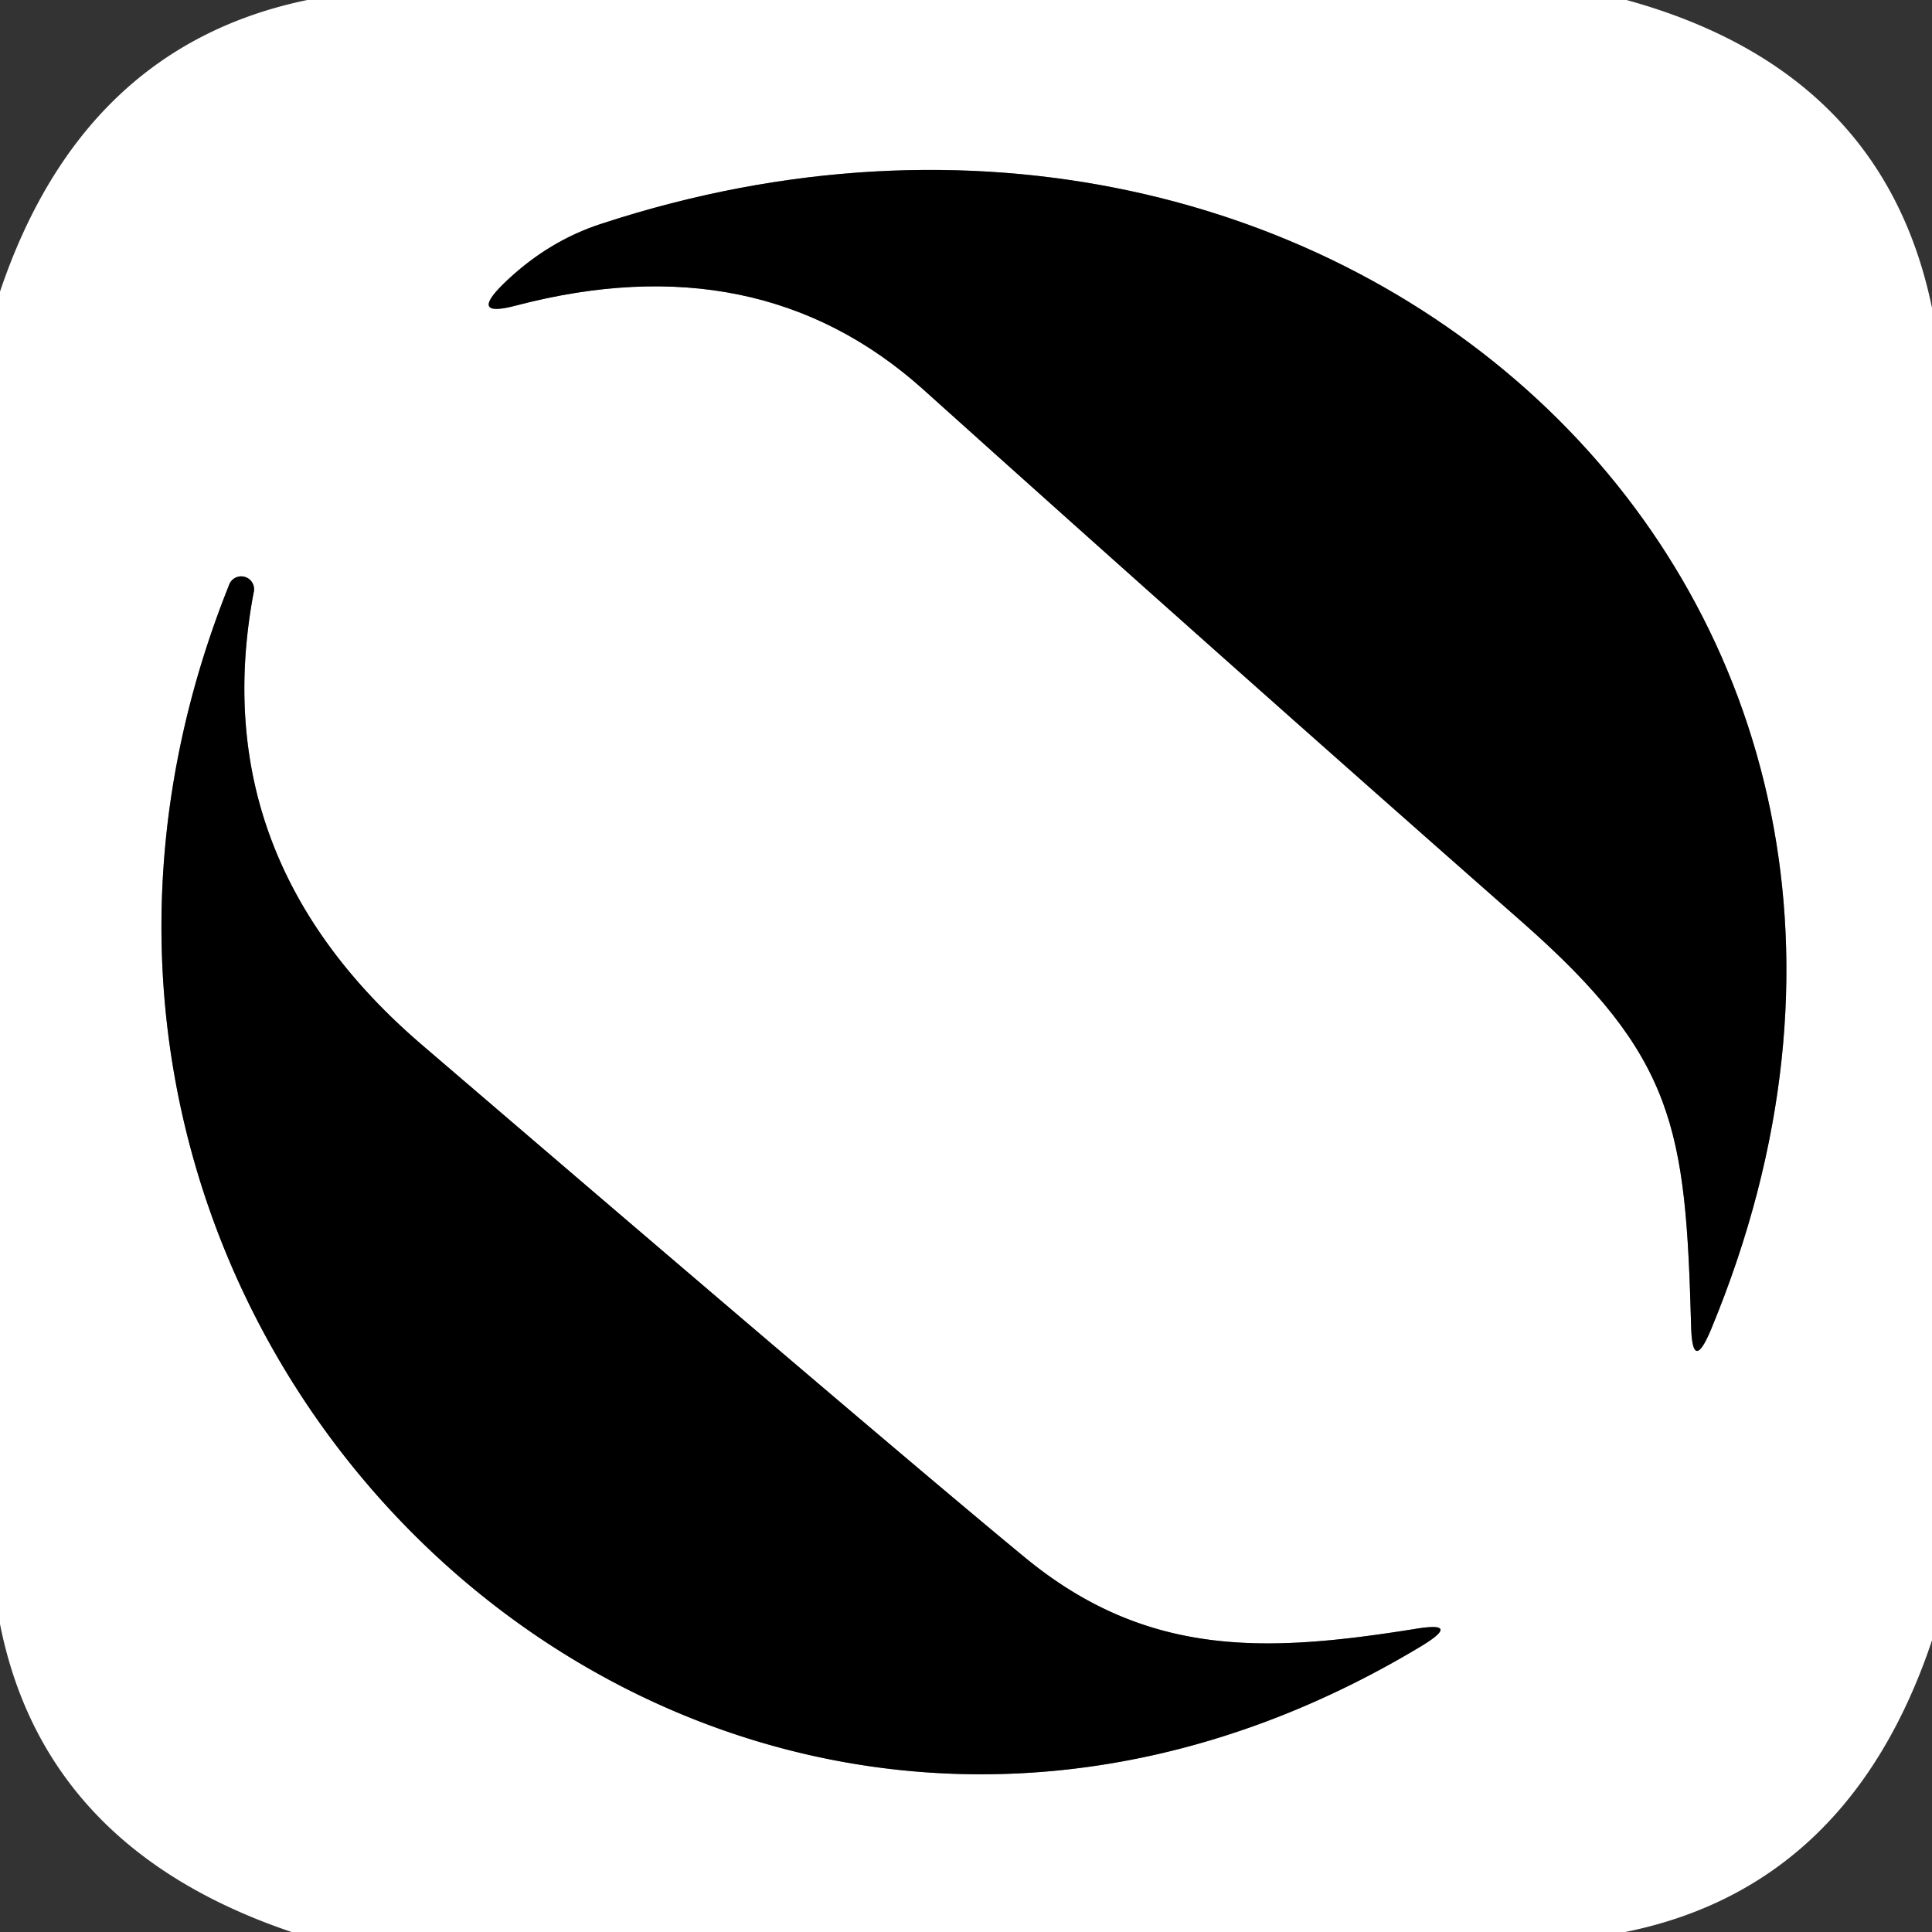 <?xml version="1.0" encoding="UTF-8" standalone="no"?>
<!DOCTYPE svg PUBLIC "-//W3C//DTD SVG 1.1//EN" "http://www.w3.org/Graphics/SVG/1.1/DTD/svg11.dtd">
<svg xmlns="http://www.w3.org/2000/svg" version="1.1" viewBox="0.00 0.00 32.00 32.00">
<rect x="0.00" y="0.00" width="32.00" height="32.00" fill="#333333" stroke="none"/>
<g stroke-width="2.00" fill="none" stroke-linecap="butt">
<path stroke="#808080" vector-effect="non-scaling-stroke" d="
  M 25.22 15.28
  C 27.75 17.51 27.92 18.69 28.01 21.96
  Q 28.03 22.76 28.34 22.02
  C 33.41 9.80 22.19 -0.29 9.98 3.70
  Q 9.07 3.99 8.34 4.70
  Q 7.76 5.27 8.55 5.06
  Q 12.56 4.01 15.28 6.44
  Q 20.23 10.89 25.22 15.28"
/>
<path stroke="#808080" vector-effect="non-scaling-stroke" d="
  M 3.79 9.70
  C -1.24 22.27 11.69 34.41 23.55 27.26
  Q 24.22 26.85 23.44 26.98
  C 21.00 27.37 19.01 27.47 16.98 25.80
  Q 14.89 24.08 6.97 17.29
  Q 3.38 14.20 4.20 9.82
  A 0.21 0.21 0.0 0 0 3.79 9.70"
/>
</g>
<path fill="#ffffff" d="
  M 5.09 0.00
  L 26.94 0.00
  Q 31.19 1.17 32.00 5.10
  L 32.00 27.17
  Q 30.63 31.25 26.92 32.00
  L 4.83 32.00
  Q 0.74 30.62 0.00 26.90
  L 0.00 4.83
  Q 1.37 0.77 5.09 0.00
  Z
  M 25.22 15.28
  C 27.75 17.51 27.92 18.69 28.01 21.96
  Q 28.03 22.76 28.34 22.02
  C 33.41 9.80 22.19 -0.29 9.98 3.70
  Q 9.07 3.99 8.34 4.70
  Q 7.76 5.27 8.55 5.06
  Q 12.56 4.01 15.28 6.44
  Q 20.23 10.89 25.22 15.28
  Z
  M 3.79 9.70
  C -1.24 22.27 11.69 34.41 23.55 27.26
  Q 24.22 26.85 23.44 26.98
  C 21.00 27.37 19.01 27.47 16.98 25.80
  Q 14.89 24.08 6.97 17.29
  Q 3.38 14.20 4.20 9.82
  A 0.21 0.21 0.0 0 0 3.79 9.70
  Z"
/>
<path fill="#000000" d="
  M 28.01 21.96
  C 27.92 18.69 27.75 17.51 25.22 15.28
  Q 20.23 10.89 15.28 6.44
  Q 12.56 4.01 8.55 5.06
  Q 7.76 5.27 8.34 4.70
  Q 9.07 3.99 9.98 3.70
  C 22.19 -0.29 33.41 9.80 28.34 22.02
  Q 28.03 22.76 28.01 21.96
  Z"
/>
<path fill="#000000" d="
  M 23.55 27.26
  C 11.69 34.41 -1.24 22.27 3.79 9.70
  A 0.21 0.21 0.0 0 1 4.20 9.82
  Q 3.38 14.20 6.97 17.29
  Q 14.89 24.08 16.98 25.80
  C 19.01 27.47 21.00 27.37 23.44 26.98
  Q 24.22 26.85 23.55 27.26
  Z"
/>
</svg>
